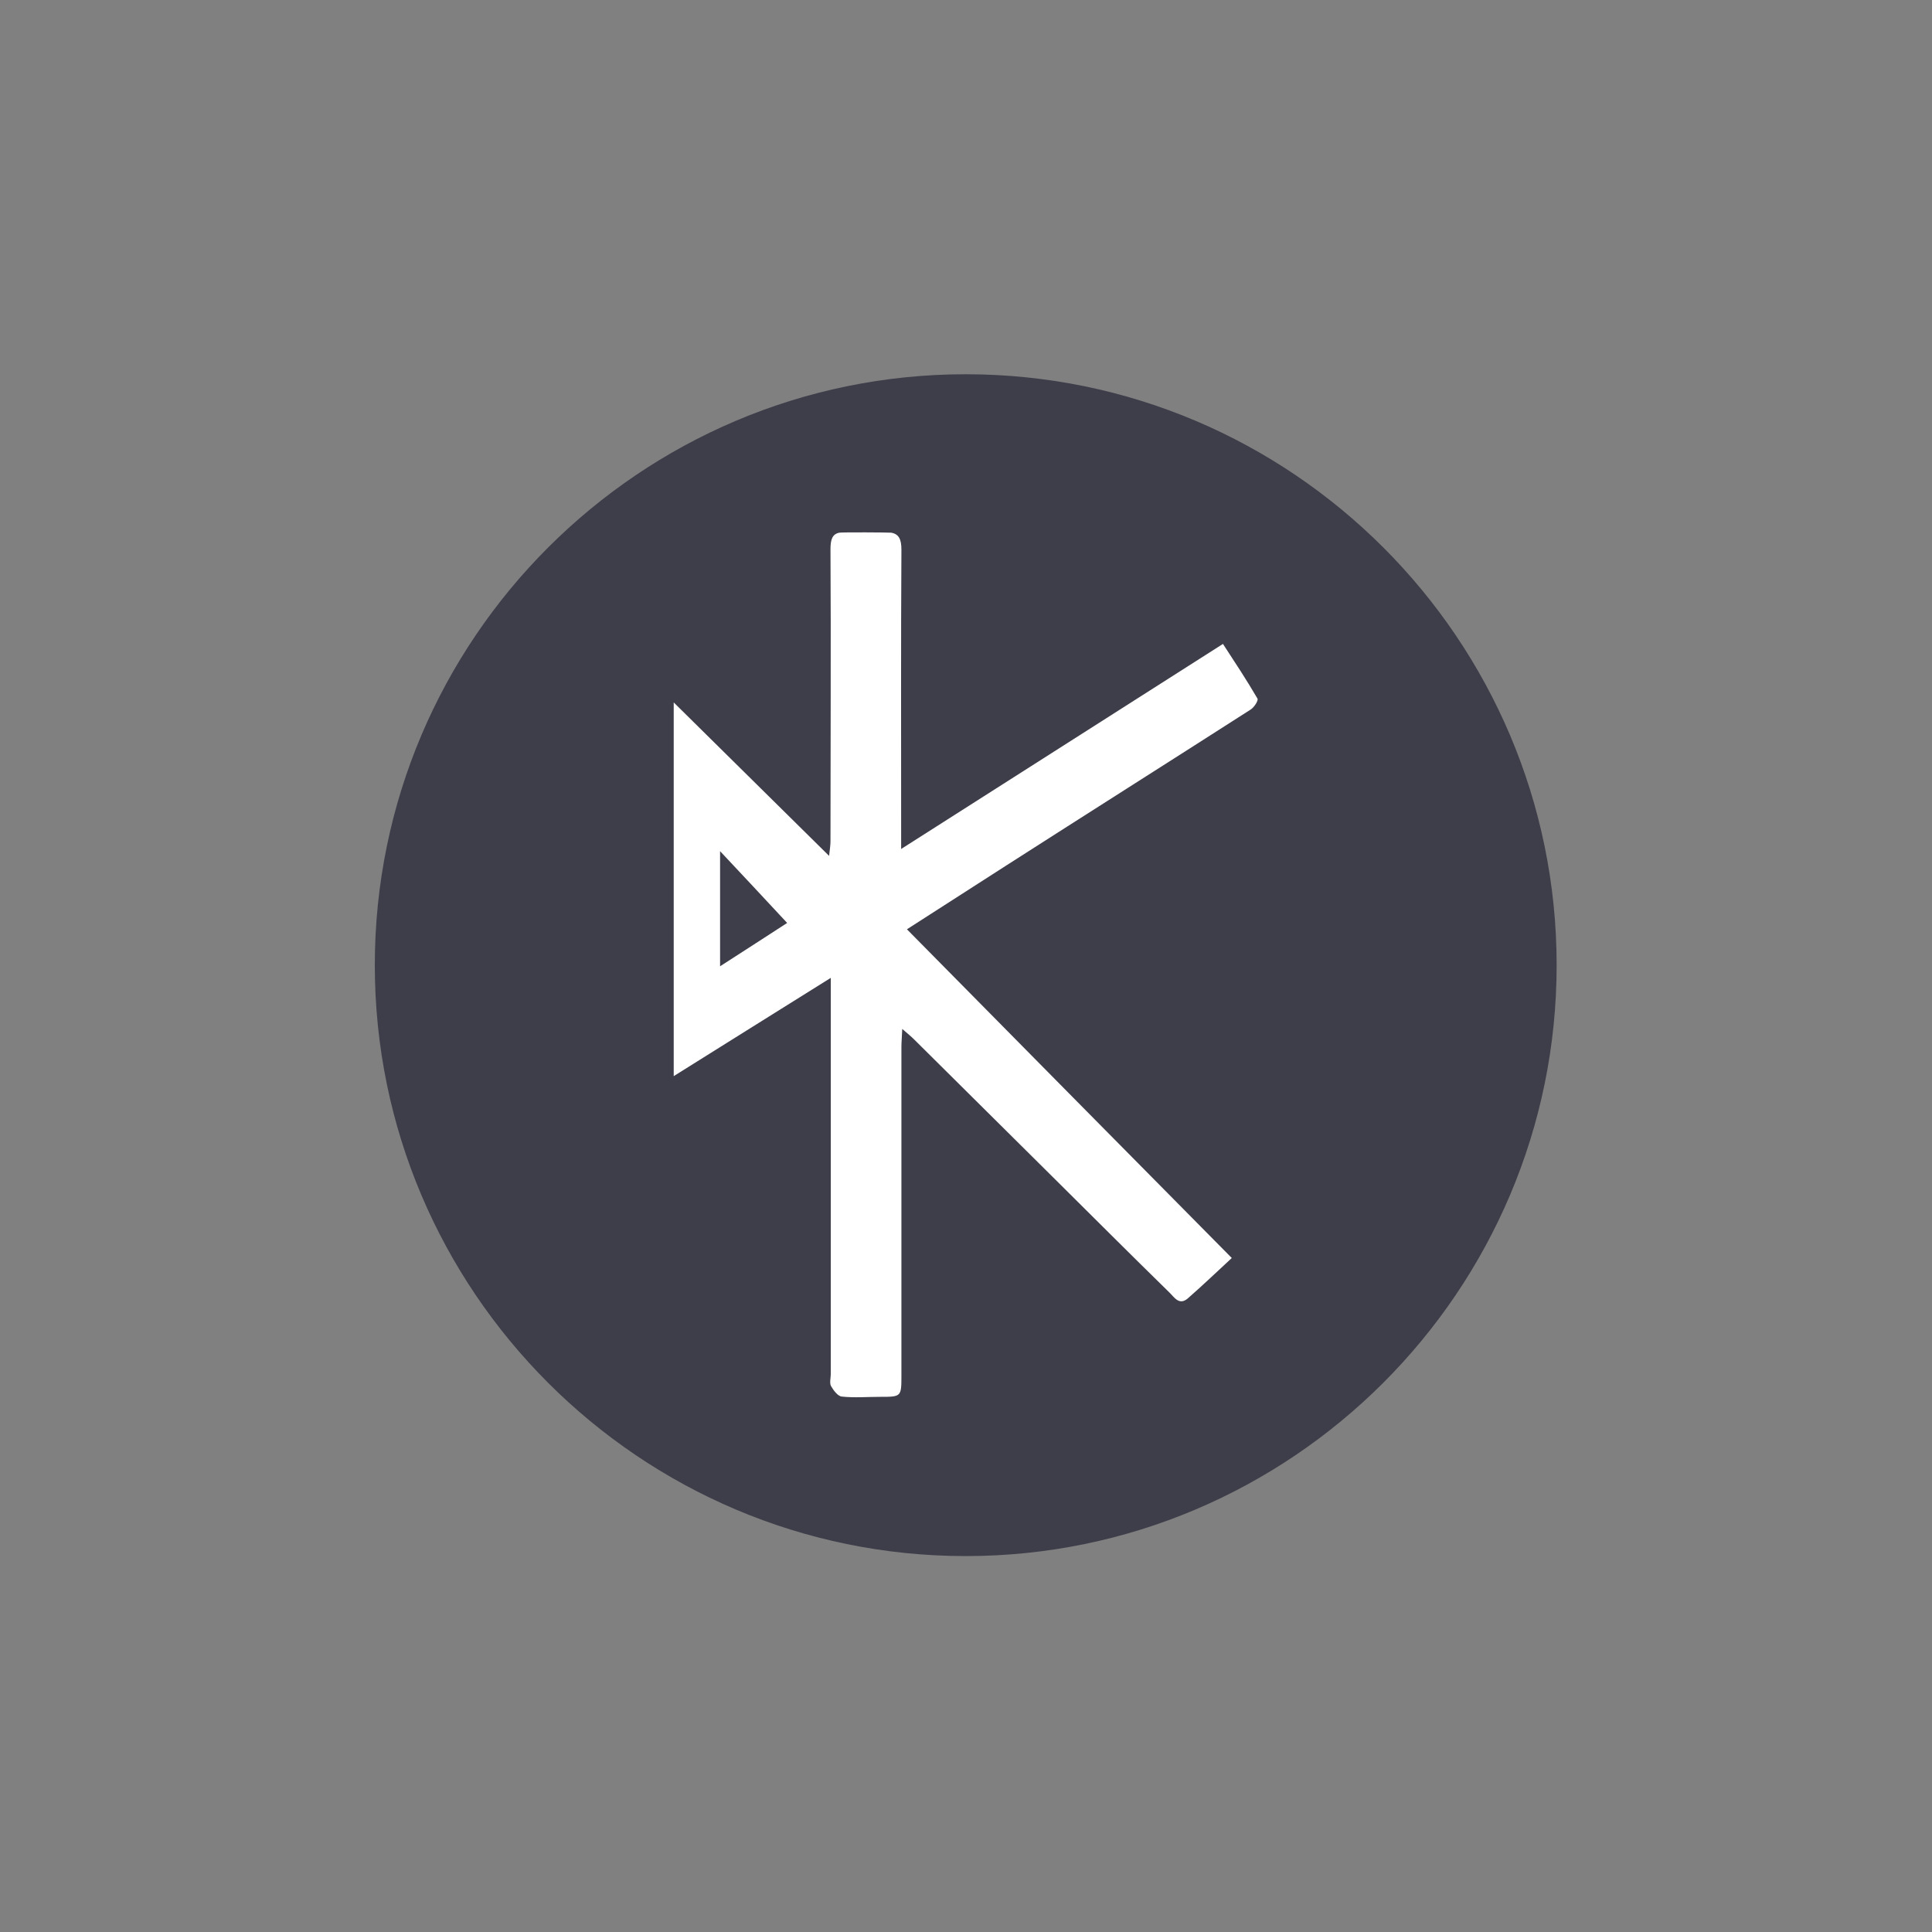 <svg xmlns="http://www.w3.org/2000/svg" xmlns:xlink="http://www.w3.org/1999/xlink" id="Layer_1" x="0px" y="0px" viewBox="0 0 700 700" style="enable-background:new 0 0 700 700;" xml:space="preserve"><rect x="0" y="0" width="700" height="700" fill="#808080" stroke="none"/><style type="text/css">	.st0{fill:#3E3E4B;}	.st1{fill:#FFFFFF;}</style><g>	<path class="st0" d="M349.9,563.8c-118.1,0-214.1-96.1-214.1-214.1c0-118.1,96.1-214.1,214.1-214.1c118.1,0,214.1,96.1,214.1,214.1  C564,467.7,467.9,563.8,349.9,563.8z"></path></g><g>	<path class="st1" d="M328.6,336.7c39.2,39.7,77.9,78.9,117.7,119.1c-5.1,4.7-10.4,9.8-15.9,14.6c-3.2,2.8-5-0.5-6.8-2.2  c-13.8-13.5-27.4-27.1-41.1-40.7c-17.1-17-34.2-33.9-51.3-50.9c-1-1-2.1-1.9-4.3-3.8c-0.1,2.9-0.3,4.7-0.3,6.5c0,39.7,0,79.3,0,119  c0,7.8,0,7.8-7.8,7.8c-4.6,0-9.2,0.4-13.8-0.1c-1.4-0.1-3-2.2-3.9-3.8c-0.6-1.1-0.1-2.9-0.1-4.3c0-44.8,0-89.6,0-134.4  c0-2.5,0-5.1,0-9.2c-19.4,12.1-37.7,23.6-56.9,35.6c0-45.6,0-89.6,0-135.4c19.1,18.9,37.3,36.8,56.3,55.6c0.3-2.7,0.5-4,0.5-5.3  c0-35.3,0.2-70.5,0-105.8c0-3.6,0.7-5.5,3.2-6c0.8-0.2,18.1-0.1,18.8,0c2.8,0.5,3.7,2.4,3.7,6.2c-0.2,33.4-0.1,66.8-0.1,100.2  c0,2.1,0,4.3,0,8.2c39.4-25.1,77.5-49.4,116.6-74.3c4.3,6.6,8.6,13.1,12.5,19.8c0.4,0.7-1.2,3.2-2.5,4  c-29.5,18.9-59.2,37.7-88.7,56.6C352.4,321.4,340.6,329,328.6,336.7z M260.9,308.4c0,13.8,0,27.1,0,41.7  c9.2-5.9,17.5-11.3,24.3-15.7C277,325.6,269.2,317.2,260.9,308.4z"></path></g></svg>